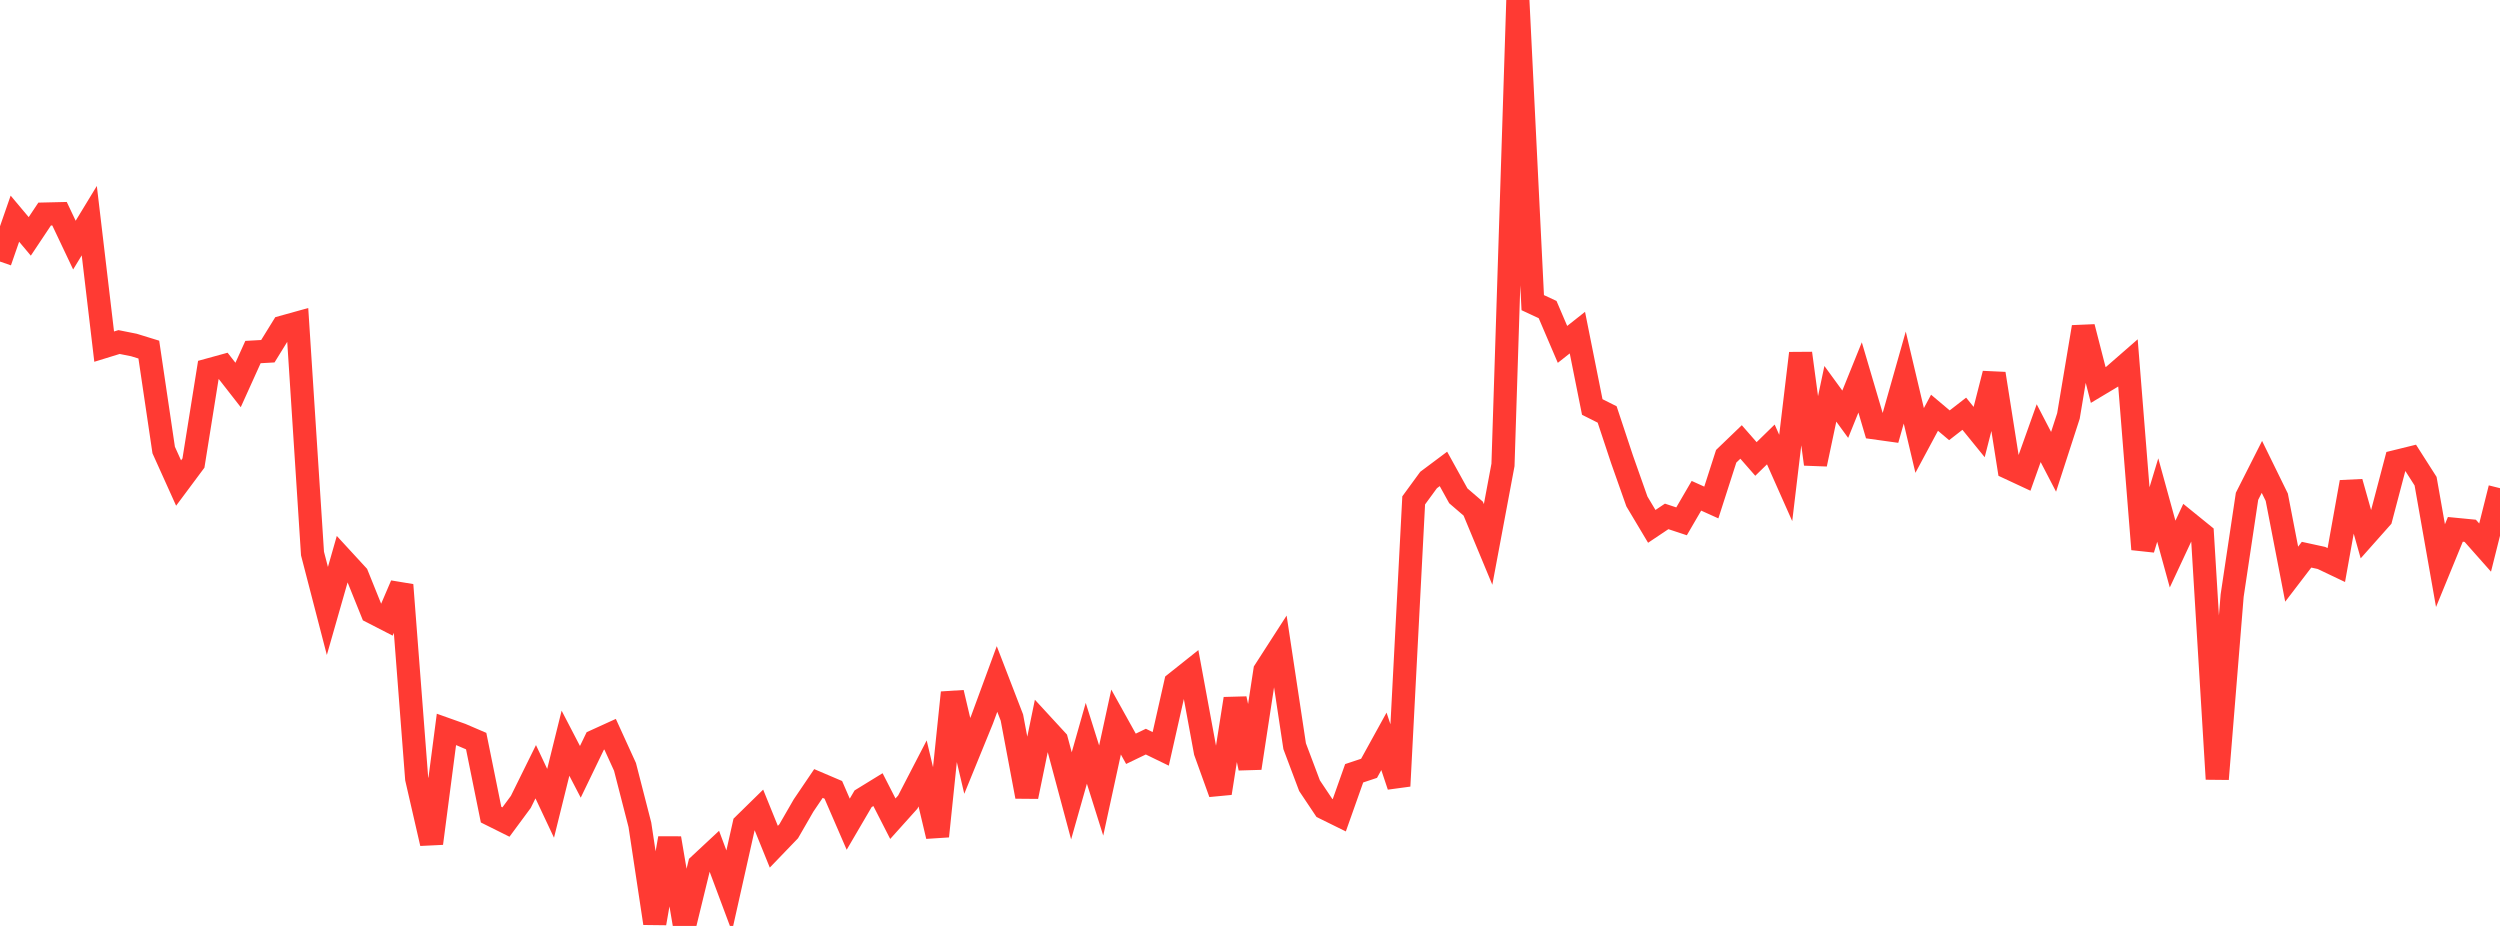 <?xml version="1.0" standalone="no"?>
<!DOCTYPE svg PUBLIC "-//W3C//DTD SVG 1.1//EN" "http://www.w3.org/Graphics/SVG/1.1/DTD/svg11.dtd">

<svg width="135" height="50" viewBox="0 0 135 50" preserveAspectRatio="none" 
  xmlns="http://www.w3.org/2000/svg"
  xmlns:xlink="http://www.w3.org/1999/xlink">


<polyline points="0.0, 14.124 0.804, 11.809 1.607, 12.765 2.411, 11.559 3.214, 11.54 4.018, 13.236 4.821, 11.915 5.625, 18.718 6.429, 18.47 7.232, 18.63 8.036, 18.878 8.839, 24.301 9.643, 26.084 10.446, 25.005 11.25, 19.981 12.054, 19.76 12.857, 20.789 13.661, 19.011 14.464, 18.966 15.268, 17.664 16.071, 17.441 16.875, 29.891 17.679, 32.992 18.482, 30.184 19.286, 31.058 20.089, 33.05 20.893, 33.463 21.696, 31.588 22.5, 42.044 23.304, 45.542 24.107, 39.389 24.911, 39.675 25.714, 40.02 26.518, 43.99 27.321, 44.39 28.125, 43.302 28.929, 41.673 29.732, 43.379 30.536, 40.133 31.339, 41.679 32.143, 40.014 32.946, 39.648 33.75, 41.411 34.554, 44.539 35.357, 49.856 36.161, 45.265 36.964, 50.0 37.768, 46.706 38.571, 45.958 39.375, 48.109 40.179, 44.525 40.982, 43.738 41.786, 45.723 42.589, 44.889 43.393, 43.495 44.196, 42.309 45.0, 42.652 45.804, 44.507 46.607, 43.134 47.411, 42.64 48.214, 44.21 49.018, 43.315 49.821, 41.765 50.625, 45.156 51.429, 37.402 52.232, 40.818 53.036, 38.849 53.839, 36.665 54.643, 38.749 55.446, 43.015 56.25, 39.106 57.054, 39.979 57.857, 42.976 58.661, 40.138 59.464, 42.69 60.268, 38.99 61.071, 40.435 61.875, 40.048 62.679, 40.439 63.482, 36.882 64.286, 36.242 65.089, 40.597 65.893, 42.829 66.696, 37.733 67.5, 41.477 68.304, 36.216 69.107, 34.97 69.911, 40.295 70.714, 42.427 71.518, 43.63 72.321, 44.026 73.125, 41.757 73.929, 41.489 74.732, 40.032 75.536, 42.444 76.339, 27.021 77.143, 25.921 77.946, 25.321 78.75, 26.775 79.554, 27.466 80.357, 29.399 81.161, 25.106 81.964, 0.0 82.768, 16.343 83.571, 16.717 84.375, 18.597 85.179, 17.962 85.982, 21.977 86.786, 22.381 87.589, 24.803 88.393, 27.078 89.196, 28.424 90.0, 27.886 90.804, 28.152 91.607, 26.772 92.411, 27.135 93.214, 24.639 94.018, 23.866 94.821, 24.784 95.625, 24 96.429, 25.81 97.232, 19.078 98.036, 25.063 98.839, 21.265 99.643, 22.369 100.446, 20.381 101.25, 23.107 102.054, 23.219 102.857, 20.387 103.661, 23.785 104.464, 22.288 105.268, 22.965 106.071, 22.341 106.875, 23.331 107.679, 20.179 108.482, 25.268 109.286, 25.643 110.089, 23.391 110.893, 24.938 111.696, 22.461 112.5, 17.66 113.304, 20.79 114.107, 20.31 114.911, 19.609 115.714, 29.659 116.518, 27.002 117.321, 29.92 118.125, 28.198 118.929, 28.85 119.732, 42.068 120.536, 32.163 121.339, 26.801 122.143, 25.212 122.946, 26.851 123.75, 31.005 124.554, 29.954 125.357, 30.129 126.161, 30.512 126.964, 26.034 127.768, 28.882 128.571, 27.978 129.375, 24.925 130.179, 24.727 130.982, 25.985 131.786, 30.544 132.589, 28.585 133.393, 28.663 134.196, 29.569 135.0, 26.362" fill="none" stroke="#ff3a33" stroke-width="1.25"/>

</svg>